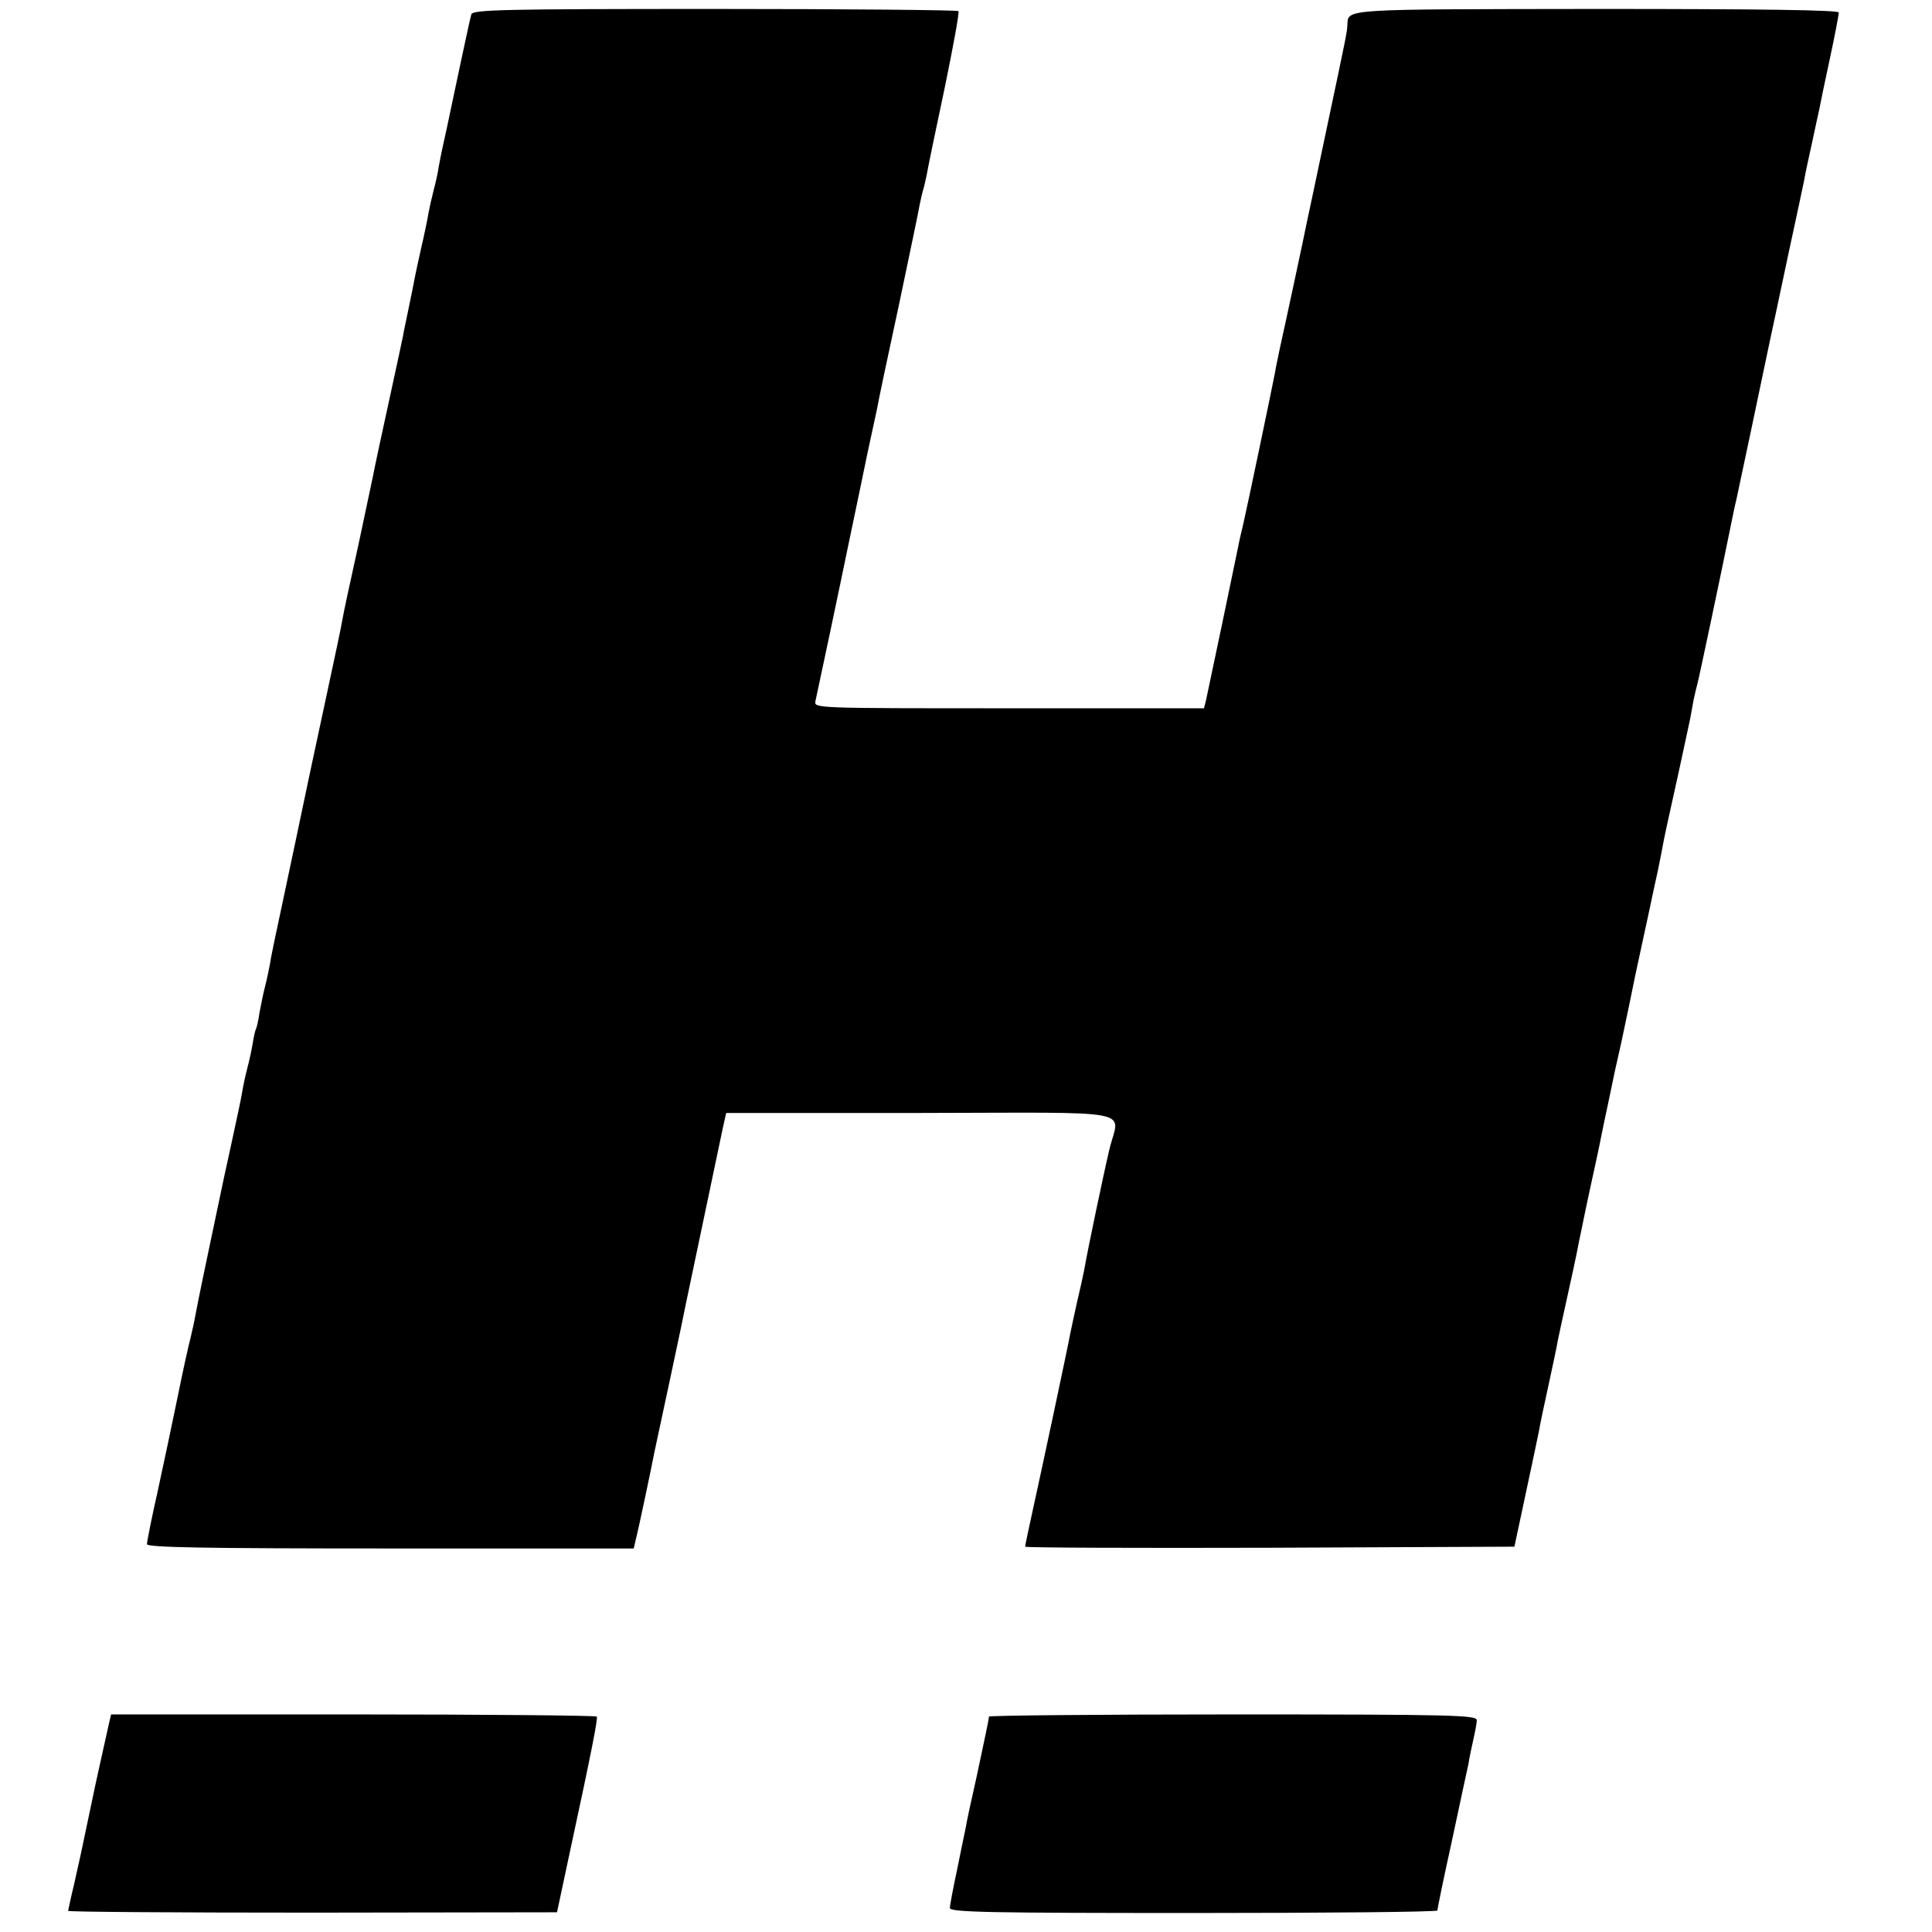 <?xml version="1.0" standalone="no"?>
<!DOCTYPE svg PUBLIC "-//W3C//DTD SVG 20010904//EN"
 "http://www.w3.org/TR/2001/REC-SVG-20010904/DTD/svg10.dtd">
<svg version="1.0" xmlns="http://www.w3.org/2000/svg"
 width="539pt" height="539pt" viewBox="0 0 539 539"
 preserveAspectRatio="xMidYMid meet">
<g transform="translate(0,539) scale(0.1,-0.1)"
fill="#000000" stroke="none">
<path d="M1315 5350 c-4 -12 -48 -220 -69 -320 -3 -14 -8 -36 -11 -50 -3 -14
-8 -38 -11 -55 -2 -16 -9 -46 -14 -65 -5 -19 -12 -50 -15 -67 -3 -18 -12 -61
-20 -95 -8 -35 -16 -74 -19 -88 -2 -14 -10 -50 -16 -80 -6 -30 -14 -66 -16
-79 -3 -14 -20 -95 -39 -181 -19 -86 -36 -167 -39 -181 -2 -13 -23 -109 -45
-214 -23 -104 -44 -201 -46 -215 -2 -14 -22 -108 -44 -210 -22 -102 -42 -196
-45 -210 -3 -14 -12 -56 -20 -95 -8 -38 -17 -81 -20 -95 -3 -14 -19 -90 -36
-170 -17 -80 -34 -158 -36 -175 -3 -16 -9 -46 -14 -65 -5 -19 -12 -53 -16 -75
-3 -22 -8 -43 -10 -46 -2 -3 -6 -21 -9 -40 -3 -19 -10 -50 -15 -69 -5 -19 -12
-51 -15 -70 -3 -19 -15 -73 -25 -120 -10 -47 -21 -96 -24 -110 -8 -39 -34
-162 -40 -190 -7 -32 -35 -167 -41 -200 -2 -14 -9 -43 -14 -65 -6 -22 -22 -96
-36 -165 -14 -69 -39 -186 -55 -260 -17 -75 -30 -141 -30 -148 0 -9 153 -12
679 -12 l679 0 6 26 c7 26 43 197 52 244 3 14 23 108 45 210 22 102 41 194 43
205 5 24 91 432 103 490 l9 40 542 0 c621 1 554 13 527 -102 -15 -63 -62 -286
-70 -335 -3 -16 -12 -56 -20 -90 -8 -35 -16 -74 -19 -88 -9 -49 -86 -409 -106
-499 -11 -50 -20 -93 -20 -96 0 -3 307 -4 682 -3 l683 3 32 150 c18 83 34 161
37 175 2 14 14 70 26 125 12 55 24 111 26 125 3 14 14 66 25 115 11 50 27 122
34 160 8 39 25 122 39 185 14 63 27 127 30 143 12 58 18 83 32 152 9 38 17 77
19 85 2 8 10 49 19 90 8 41 26 127 40 190 14 63 27 126 30 140 3 14 8 36 11
50 3 14 8 39 11 55 3 17 9 48 14 70 11 48 57 259 65 298 3 15 7 39 10 55 3 15
8 34 10 42 4 13 67 311 95 450 5 25 11 54 14 65 4 17 68 321 95 450 5 22 27
126 49 230 23 105 43 201 46 215 2 14 12 59 21 100 9 41 18 85 21 97 2 12 15
74 29 139 14 65 25 123 25 129 0 7 -211 10 -676 10 -717 -1 -692 1 -695 -45
-1 -20 -1 -21 -58 -290 -27 -129 -52 -246 -55 -260 -7 -36 -63 -297 -75 -350
-5 -25 -12 -56 -14 -70 -10 -52 -78 -377 -88 -420 -6 -25 -13 -55 -15 -67 -9
-45 -84 -403 -89 -425 l-6 -24 -544 0 c-544 0 -544 0 -540 20 8 36 65 305 95
451 16 77 39 185 50 240 12 55 24 111 27 125 2 14 29 142 60 285 30 143 57
271 59 285 3 14 7 33 10 42 3 10 7 29 10 43 2 13 24 120 49 237 24 116 42 214
39 217 -3 3 -309 6 -680 6 -591 0 -675 -2 -679 -15z"/>
<path d="M305 586 c-12 -53 -34 -153 -39 -176 -3 -14 -12 -56 -20 -95 -8 -38
-17 -81 -20 -95 -3 -14 -12 -54 -20 -90 -9 -36 -15 -68 -16 -71 0 -3 307 -5
682 -5 l682 1 33 155 c66 305 81 385 78 391 -2 3 -308 6 -680 6 l-675 0 -5
-21z"/>
<path d="M2759 601 c-1 -13 -10 -52 -34 -166 -15 -66 -29 -131 -31 -145 -3
-14 -14 -67 -24 -117 -11 -51 -20 -99 -20 -106 0 -12 113 -14 680 -14 374 0
680 3 680 7 0 4 18 92 41 196 22 104 43 200 46 214 2 14 8 43 13 65 5 22 10
47 10 56 0 14 -66 16 -680 16 -374 0 -680 -3 -681 -6z"/>
</g>
</svg>
